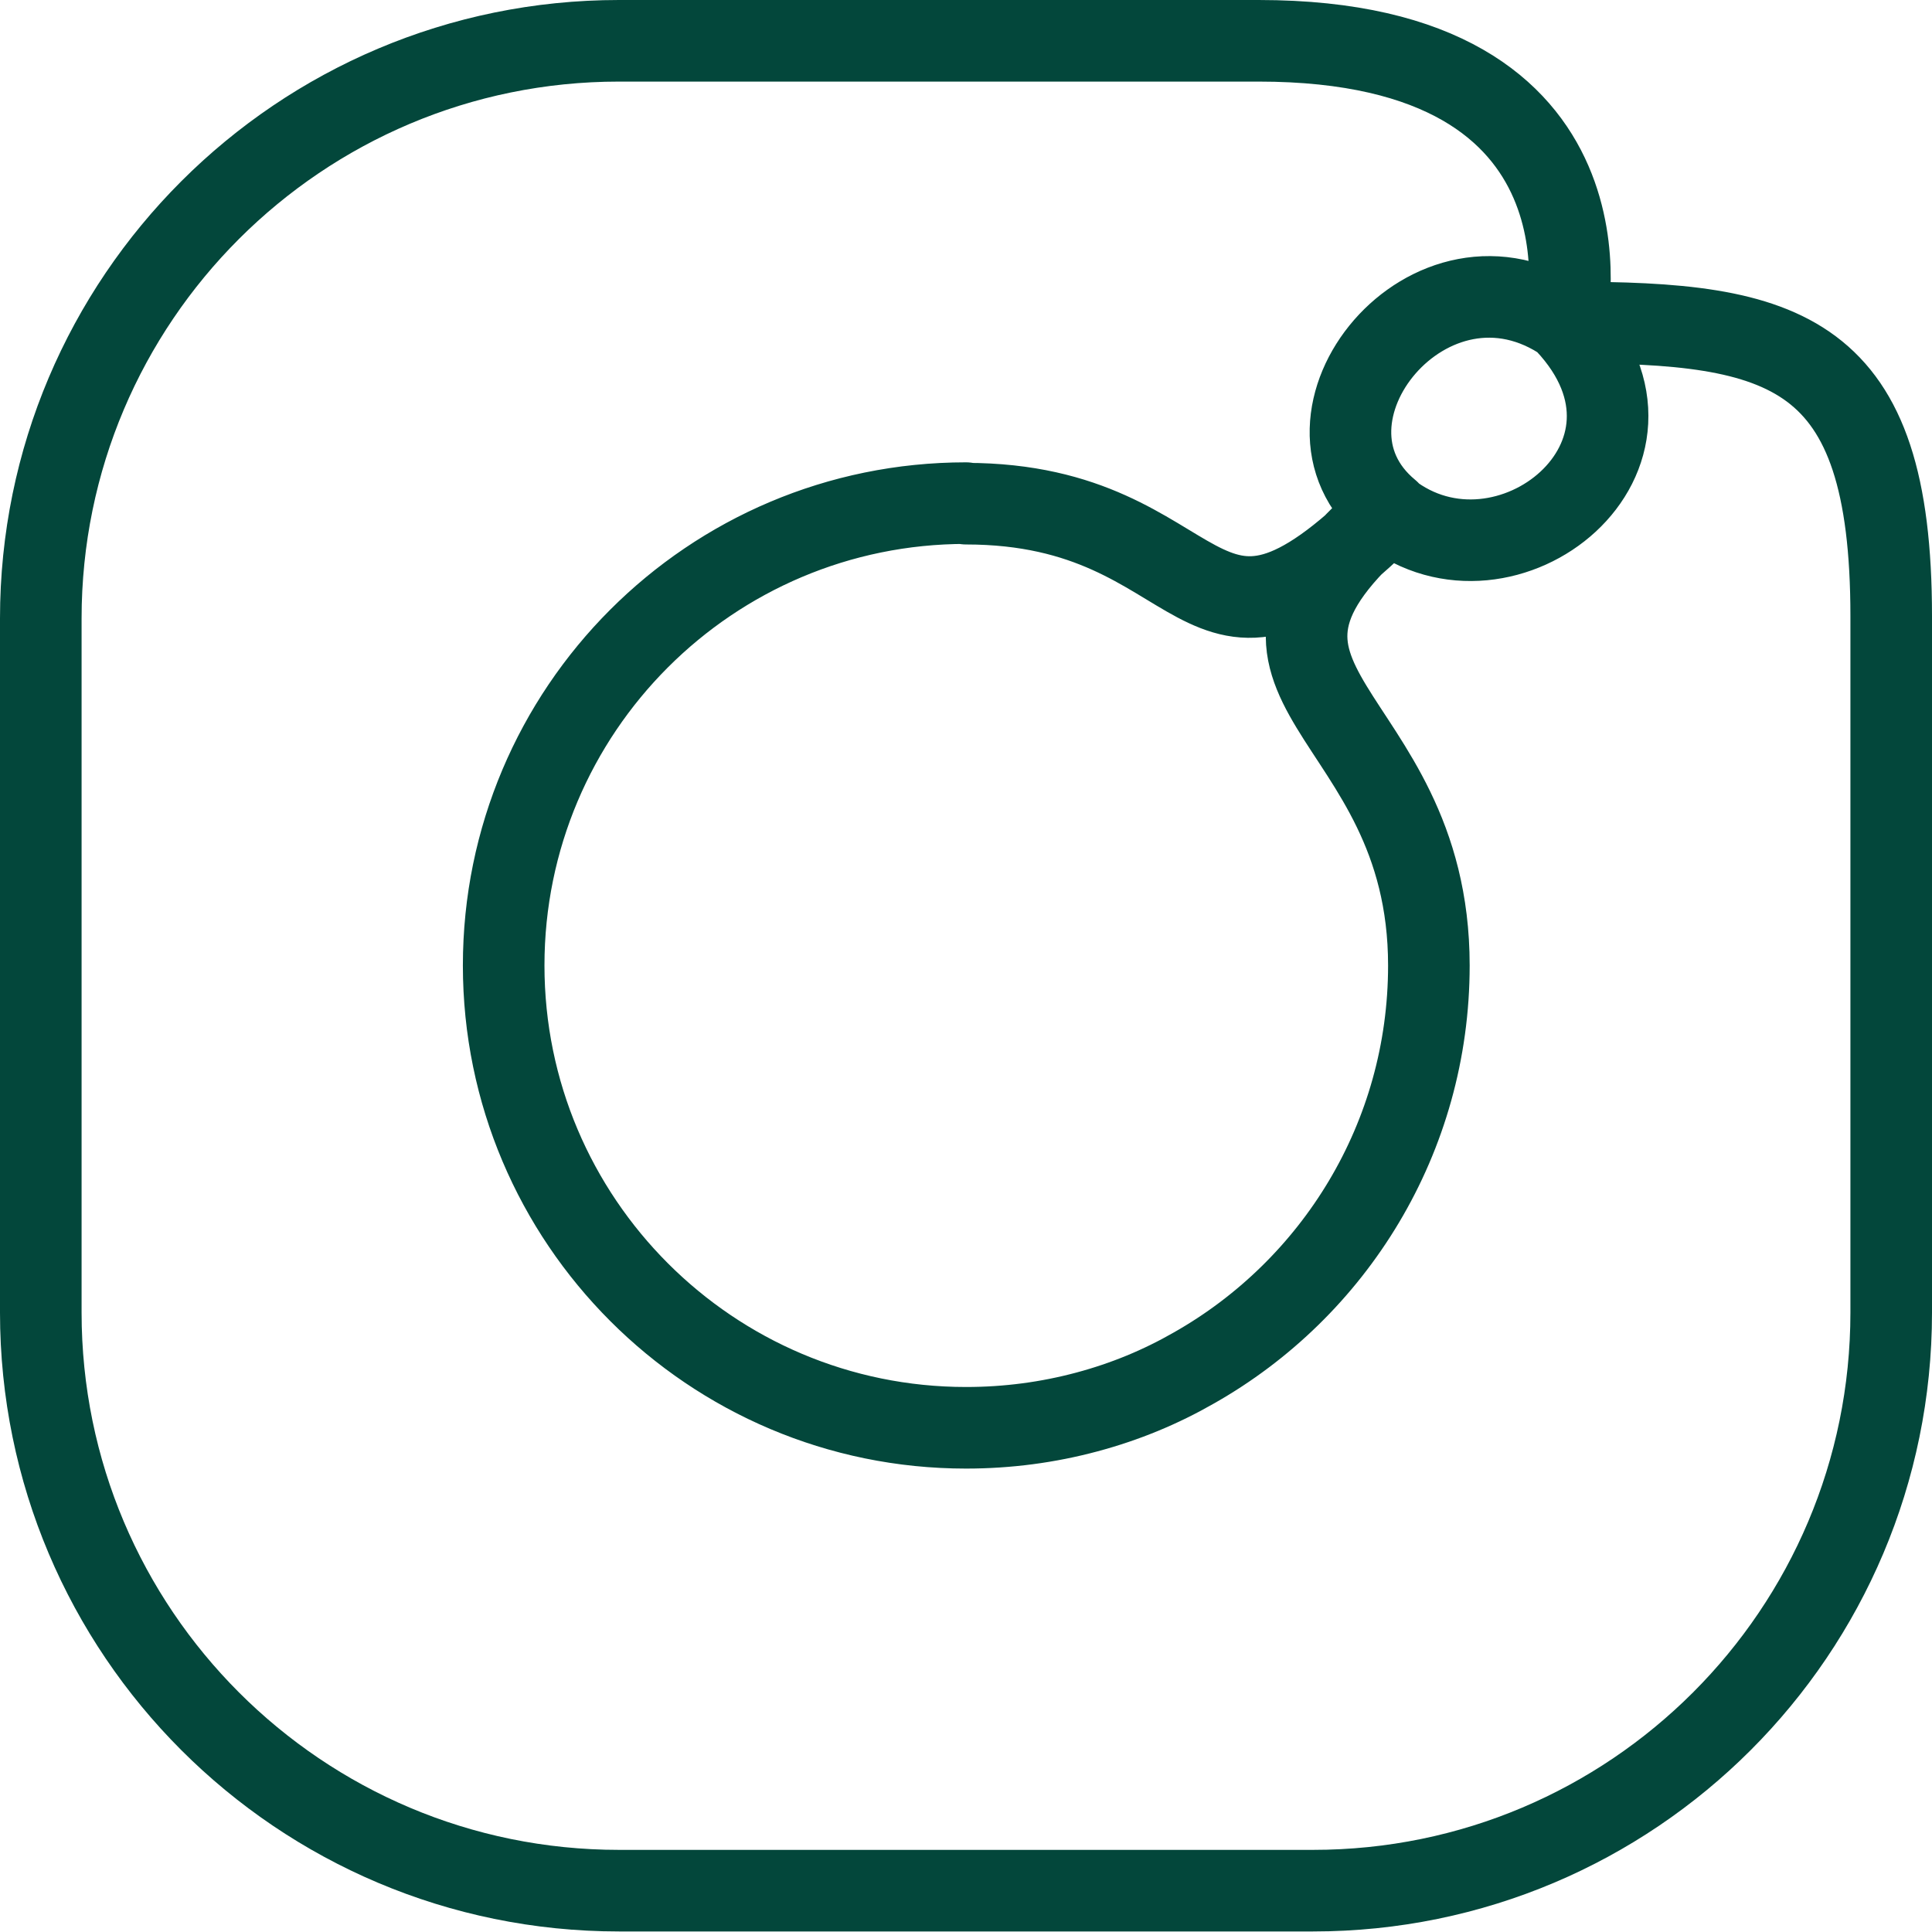 <?xml version="1.0" encoding="UTF-8"?>
<svg id="Layer_1" xmlns="http://www.w3.org/2000/svg" width="35.52mm" height="35.52mm" viewBox="0 0 35.52 35.52">
  <defs>
    <style>
      .cls-1 {
        fill: none;
        stroke: #03473b;
        stroke-linecap: round;
        stroke-linejoin: round;
        stroke-width: 1.5px;
      }
    </style>
  </defs>
  <path class="cls-1" d="M17.76,9.25c-4.7,0-8.5,3.81-8.5,8.5s3.81,8.5,8.5,8.5c.77,0,1.51-.1,2.22-.29s1.36-.46,1.97-.81c2.58-1.46,4.32-4.23,4.32-7.4,0-4.78-4.53-5.12-.73-8.35-2.06-1.7.76-5.21,3.26-3.47,4.05-.01,5.97.49,5.97,5.4v12.8c0,5.87-4.76,10.63-10.63,10.63h-12.76c-5.87,0-10.63-4.76-10.63-10.63v-12.76C.75,5.51,5.51.75,11.38.75h11.76c6.8,0,5.65,5.19,5.65,5.19,2.3,2.45-1.11,5.15-3.26,3.47-3.61,3.61-3.22-.15-7.77-.15Z"/>
</svg>